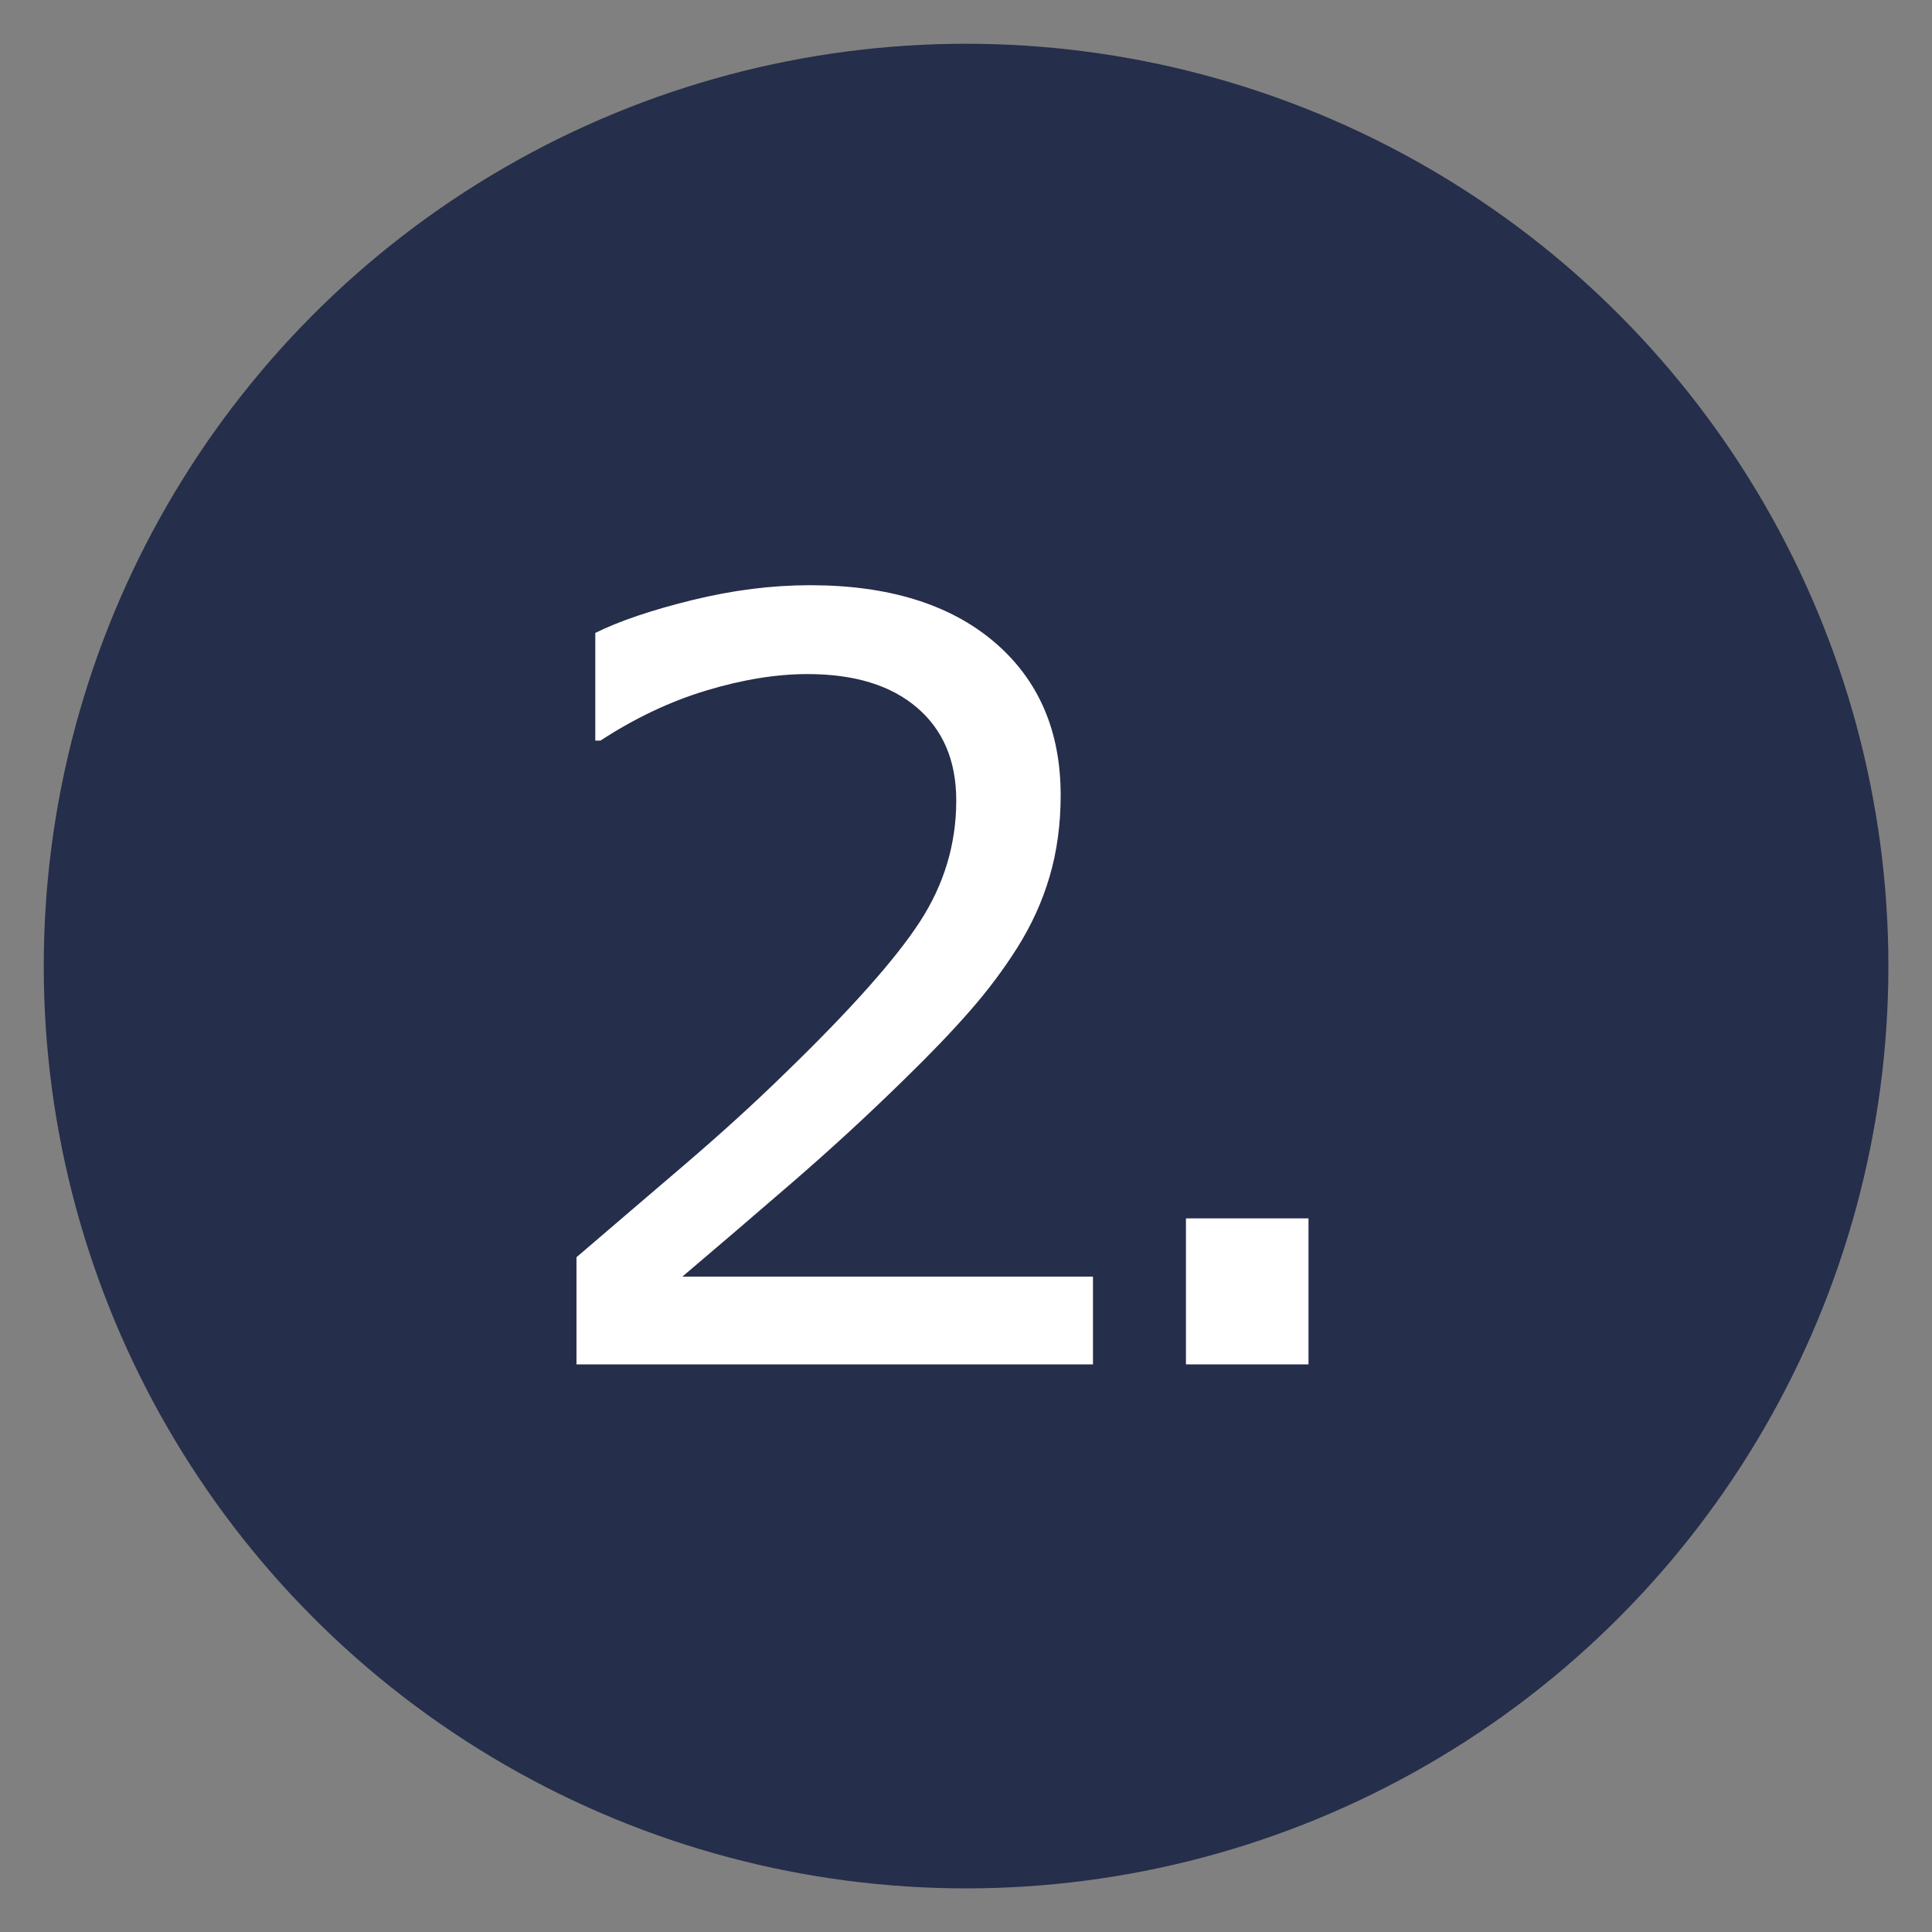 <svg xmlns="http://www.w3.org/2000/svg" id="Warstwa_1" viewBox="0 0 141.73 141.73"><rect x="0" y="0" width="141.73" height="141.73" fill="#808080" stroke="none"/><defs><style>
      .st0 {
        fill: #fff;
      }

      .st1 {
        fill: #252e4a;
      }
    </style></defs><circle class="st1" cx="70.87" cy="70.87" r="67.66"></circle><g><path class="st0" d="M80.19,100.09h-37.9v-7.86c2.63-2.26,5.27-4.51,7.91-6.77s5.11-4.5,7.39-6.73c4.81-4.66,8.11-8.37,9.89-11.11,1.78-2.74,2.67-5.71,2.67-8.89,0-2.91-.96-5.18-2.88-6.82-1.92-1.64-4.59-2.46-8.03-2.46-2.28,0-4.75.4-7.41,1.2-2.66.8-5.25,2.03-7.78,3.68h-.38v-7.9c1.78-.88,4.15-1.68,7.12-2.41,2.97-.73,5.85-1.09,8.63-1.09,5.74,0,10.24,1.39,13.5,4.15,3.26,2.77,4.89,6.52,4.89,11.26,0,2.13-.27,4.12-.81,5.96-.54,1.84-1.34,3.59-2.39,5.25-.98,1.55-2.12,3.08-3.44,4.59s-2.91,3.17-4.79,5c-2.68,2.63-5.45,5.18-8.31,7.65-2.86,2.47-5.53,4.76-8.01,6.86h30.12v6.43Z"></path><path class="st0" d="M95.99,100.09h-8.99v-10.71h8.99v10.71Z"></path></g></svg>
